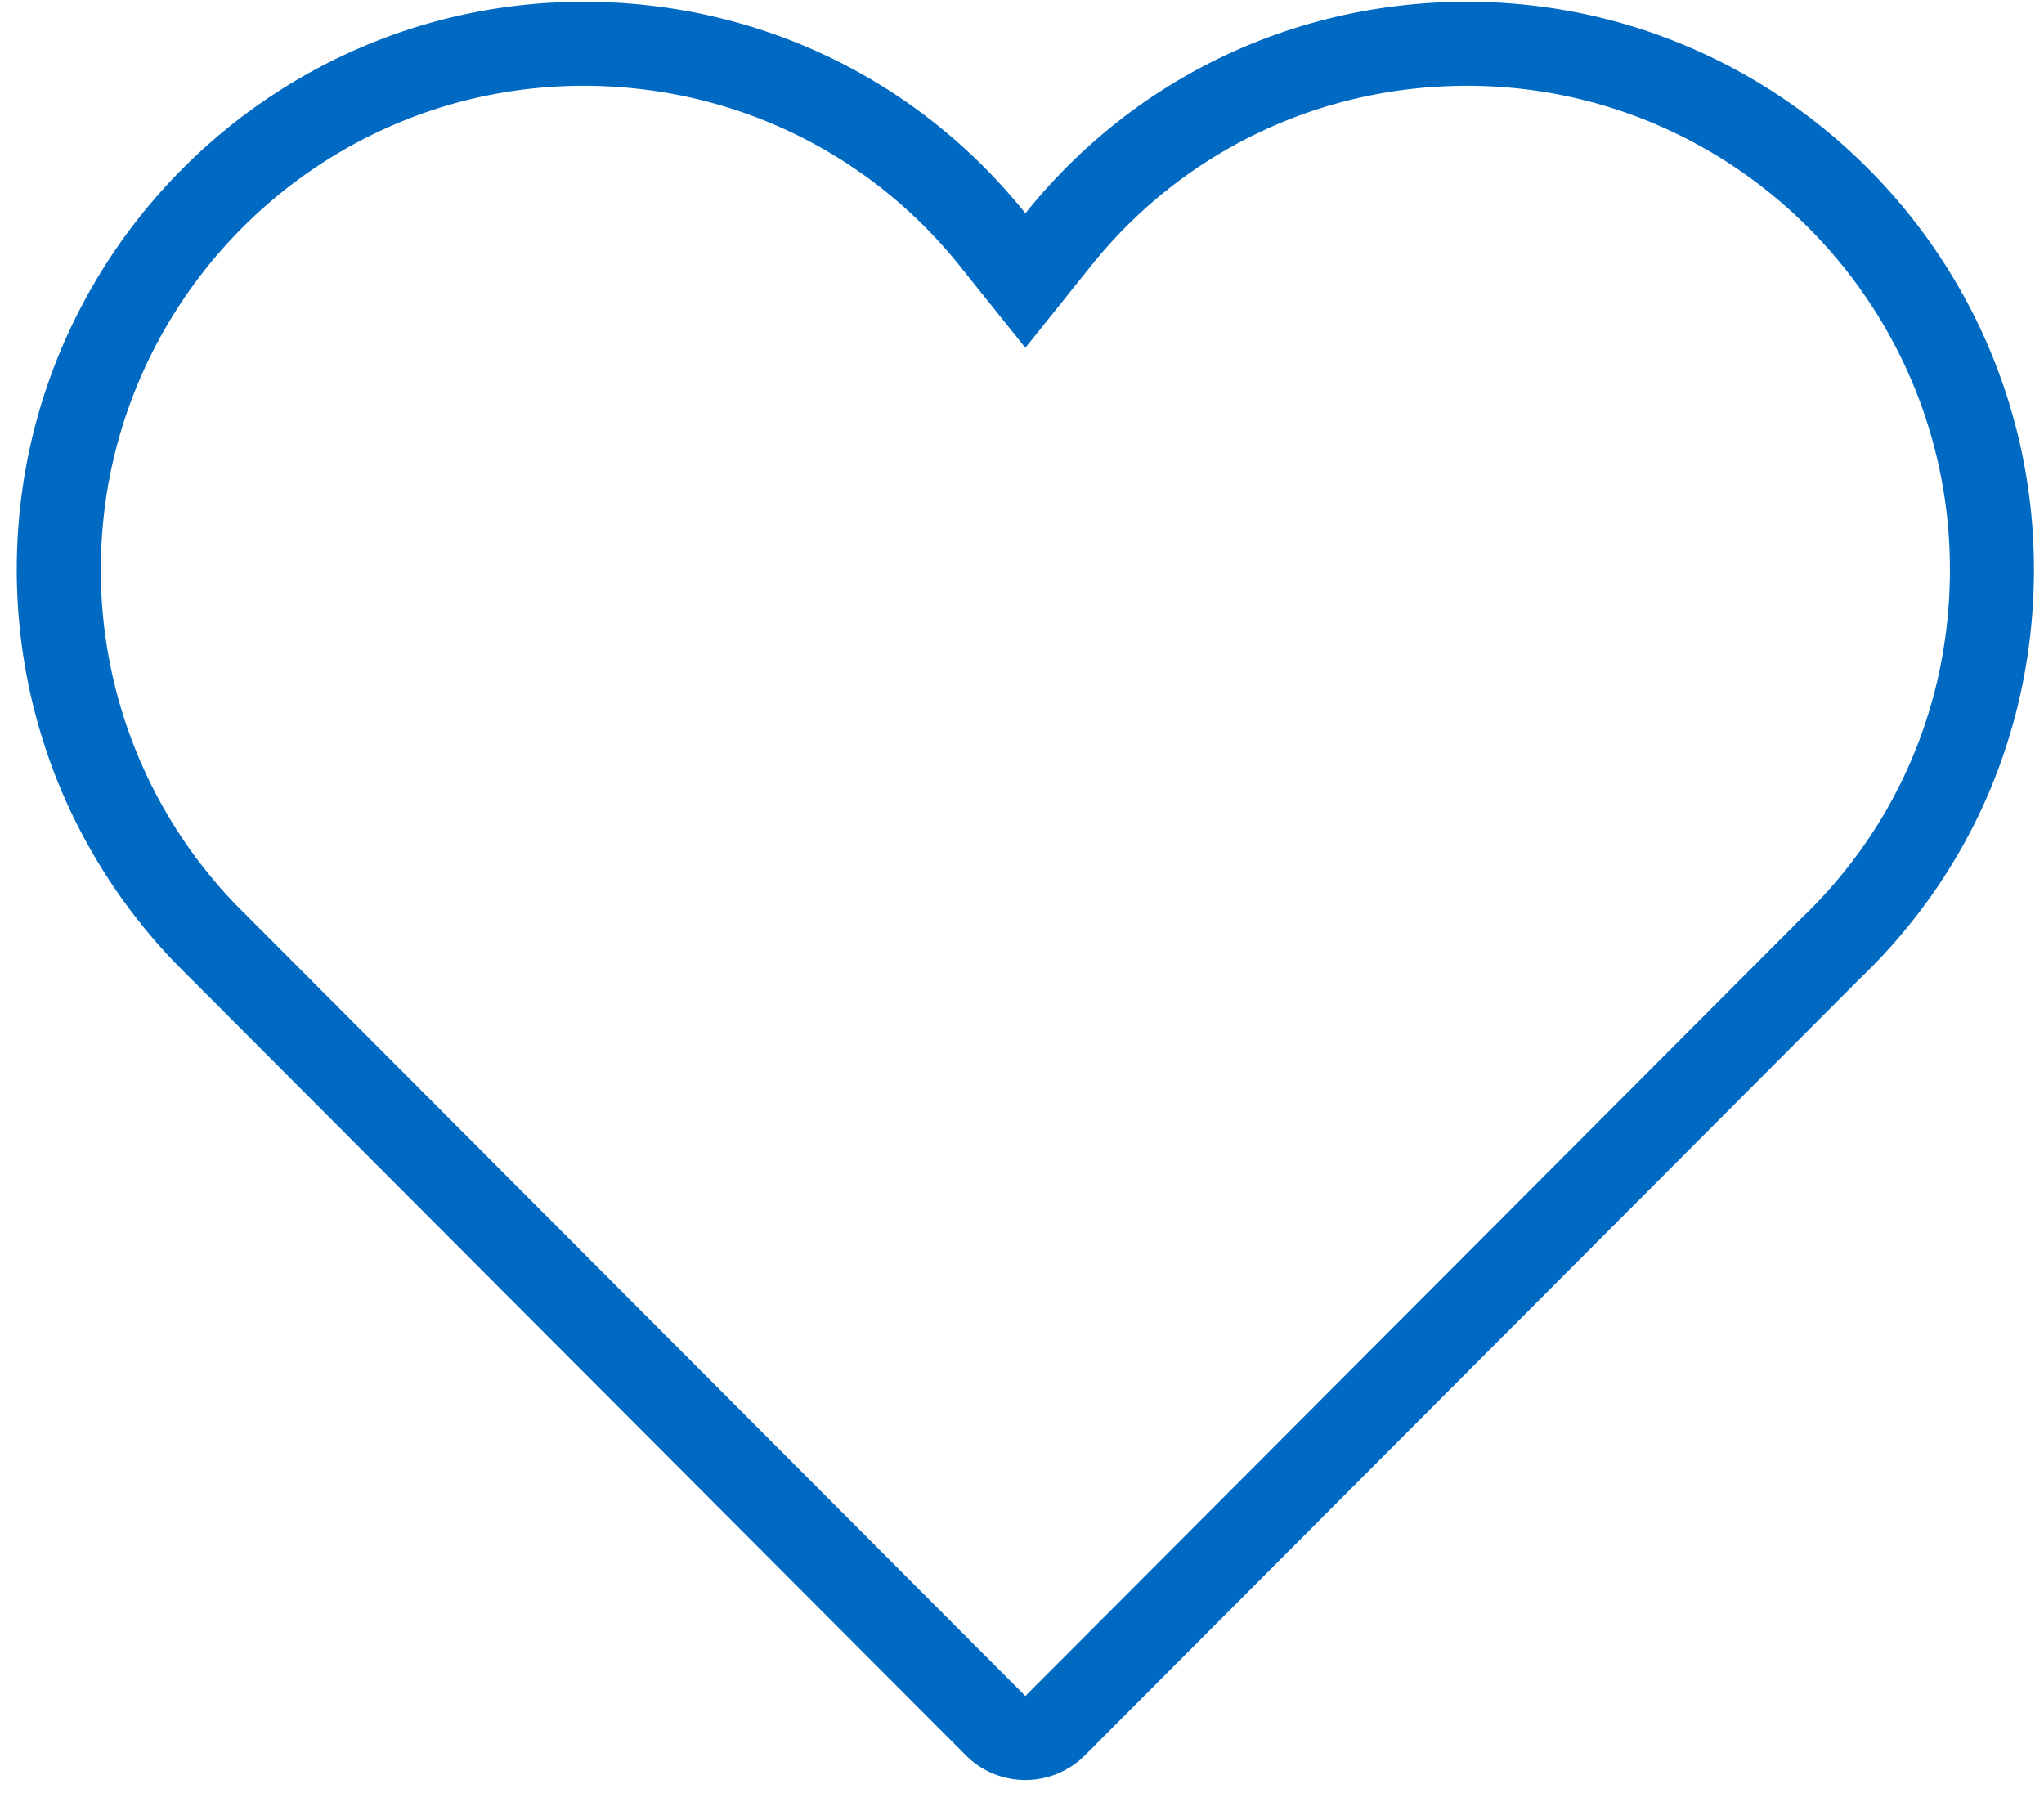 <svg width="76" height="67" viewBox="0 0 76 67" xmlns="http://www.w3.org/2000/svg"><title>Icons / Marketing / heart / 80x80</title><path d="M54.548 3.19c9.9 0 17.954 8.068 17.954 17.984 0 4.94-1.948 9.53-5.483 12.93l-.024.022-.023.023L38.125 63.06 8.739 33.607a17.916 17.916 0 0 1-4.99-12.433c0-9.916 8.053-17.984 17.953-17.984 5.479 0 10.576 2.44 13.984 6.696l2.439 3.045 2.44-3.044C43.972 5.63 49.07 3.19 54.547 3.19zm0-3.125c-6.45 0-12.412 2.862-16.422 7.867C34.116 2.927 28.154.065 21.703.065 10.08.065.623 9.535.623 21.175c0 5.47 2.088 10.66 5.881 14.616l29.41 29.476a3.115 3.115 0 0 0 2.212.917c.8 0 1.602-.306 2.212-.917l28.846-28.91c4.155-3.995 6.442-9.386 6.442-15.183C75.626 9.535 66.171.065 54.548.065z" fill-rule="nonzero" fill="#006AC3"/></svg>